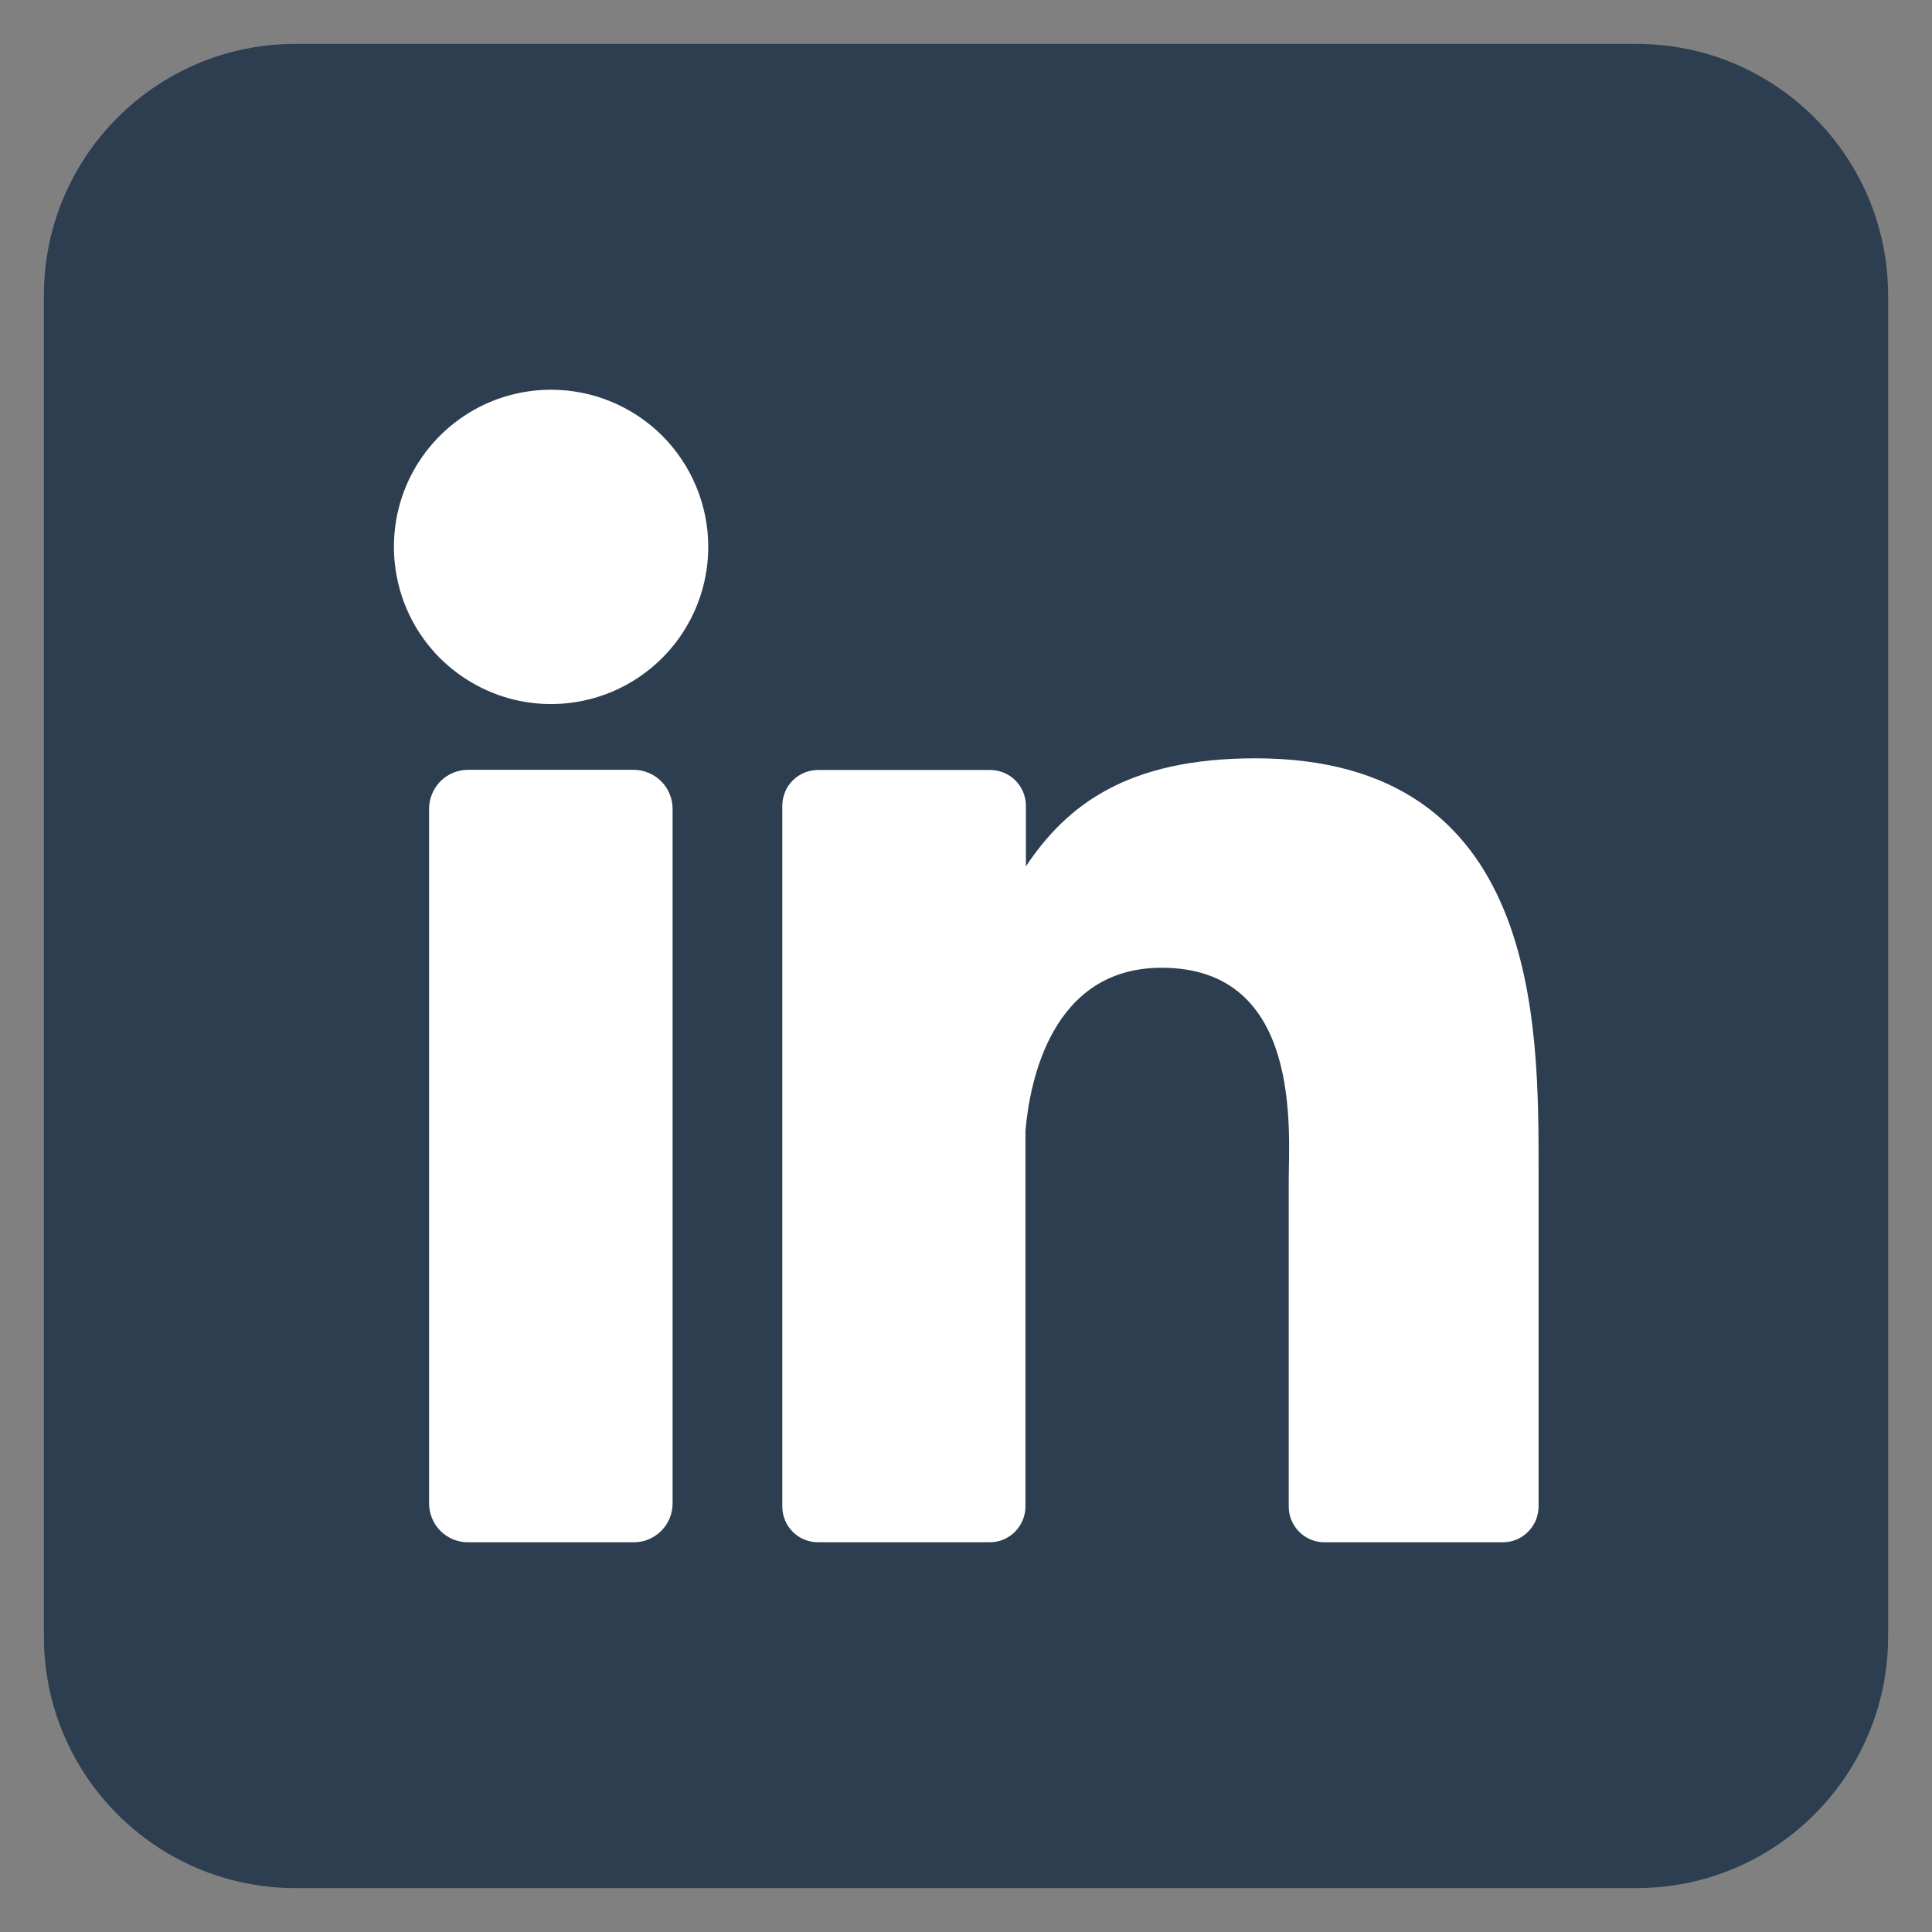 <svg width="22" height="22" viewBox="0 0 22 22" fill="none" xmlns="http://www.w3.org/2000/svg">
<rect x="0" y="0" width="22" height="22" fill="#808080" stroke="none"/>
<g clip-path="url(#clip0_849_19419)">
<path d="M18.636 0.5H3.364C1.782 0.5 0.5 1.782 0.5 3.364V18.636C0.5 20.218 1.782 21.5 3.364 21.5H18.636C20.218 21.5 21.5 20.218 21.5 18.636V3.364C21.5 1.782 20.218 0.5 18.636 0.5Z" fill="#2C3E50"/>
<path d="M8.065 6.227C8.065 6.581 7.96 6.927 7.763 7.222C7.566 7.516 7.287 7.745 6.96 7.881C6.633 8.016 6.273 8.052 5.926 7.983C5.579 7.914 5.26 7.743 5.009 7.493C4.759 7.243 4.589 6.924 4.52 6.576C4.451 6.229 4.486 5.869 4.621 5.542C4.757 5.215 4.986 4.936 5.281 4.739C5.575 4.542 5.921 4.438 6.275 4.438C6.75 4.438 7.205 4.626 7.541 4.962C7.876 5.297 8.065 5.753 8.065 6.227ZM7.659 9.21V17.117C7.659 17.176 7.648 17.234 7.626 17.288C7.604 17.342 7.571 17.391 7.53 17.432C7.489 17.473 7.44 17.506 7.386 17.529C7.333 17.551 7.275 17.562 7.216 17.562H5.33C5.272 17.563 5.214 17.551 5.16 17.529C5.106 17.507 5.057 17.474 5.016 17.433C4.975 17.392 4.942 17.343 4.92 17.289C4.897 17.235 4.886 17.177 4.886 17.119V9.21C4.886 9.093 4.933 8.98 5.016 8.896C5.099 8.813 5.212 8.766 5.33 8.766H7.216C7.334 8.767 7.447 8.814 7.53 8.897C7.612 8.98 7.659 9.093 7.659 9.21ZM17.52 13.327V17.154C17.52 17.208 17.509 17.261 17.489 17.311C17.468 17.36 17.438 17.405 17.4 17.443C17.363 17.481 17.317 17.511 17.268 17.532C17.218 17.552 17.165 17.563 17.111 17.562H15.083C15.029 17.563 14.976 17.552 14.927 17.532C14.877 17.511 14.832 17.481 14.794 17.443C14.756 17.405 14.726 17.36 14.706 17.311C14.685 17.261 14.675 17.208 14.675 17.154V13.445C14.675 12.891 14.837 11.02 13.228 11.02C11.981 11.02 11.727 12.301 11.677 12.876V17.154C11.677 17.262 11.634 17.364 11.559 17.441C11.484 17.517 11.382 17.561 11.274 17.562H9.315C9.262 17.562 9.209 17.552 9.159 17.531C9.11 17.511 9.065 17.481 9.027 17.443C8.989 17.405 8.959 17.36 8.939 17.311C8.919 17.261 8.908 17.208 8.908 17.154V9.176C8.908 9.122 8.919 9.069 8.939 9.02C8.959 8.97 8.989 8.925 9.027 8.887C9.065 8.849 9.11 8.819 9.159 8.799C9.209 8.778 9.262 8.768 9.315 8.768H11.274C11.383 8.768 11.486 8.811 11.563 8.887C11.639 8.964 11.682 9.067 11.682 9.176V9.865C12.146 9.171 12.832 8.635 14.296 8.635C17.539 8.635 17.52 11.663 17.52 13.327Z" fill="white"/>
</g>
<defs>
<clipPath id="clip0_849_19419">
<rect width="21" height="21" fill="white" transform="translate(0.5 0.5)"/>
</clipPath>
</defs>
</svg>
